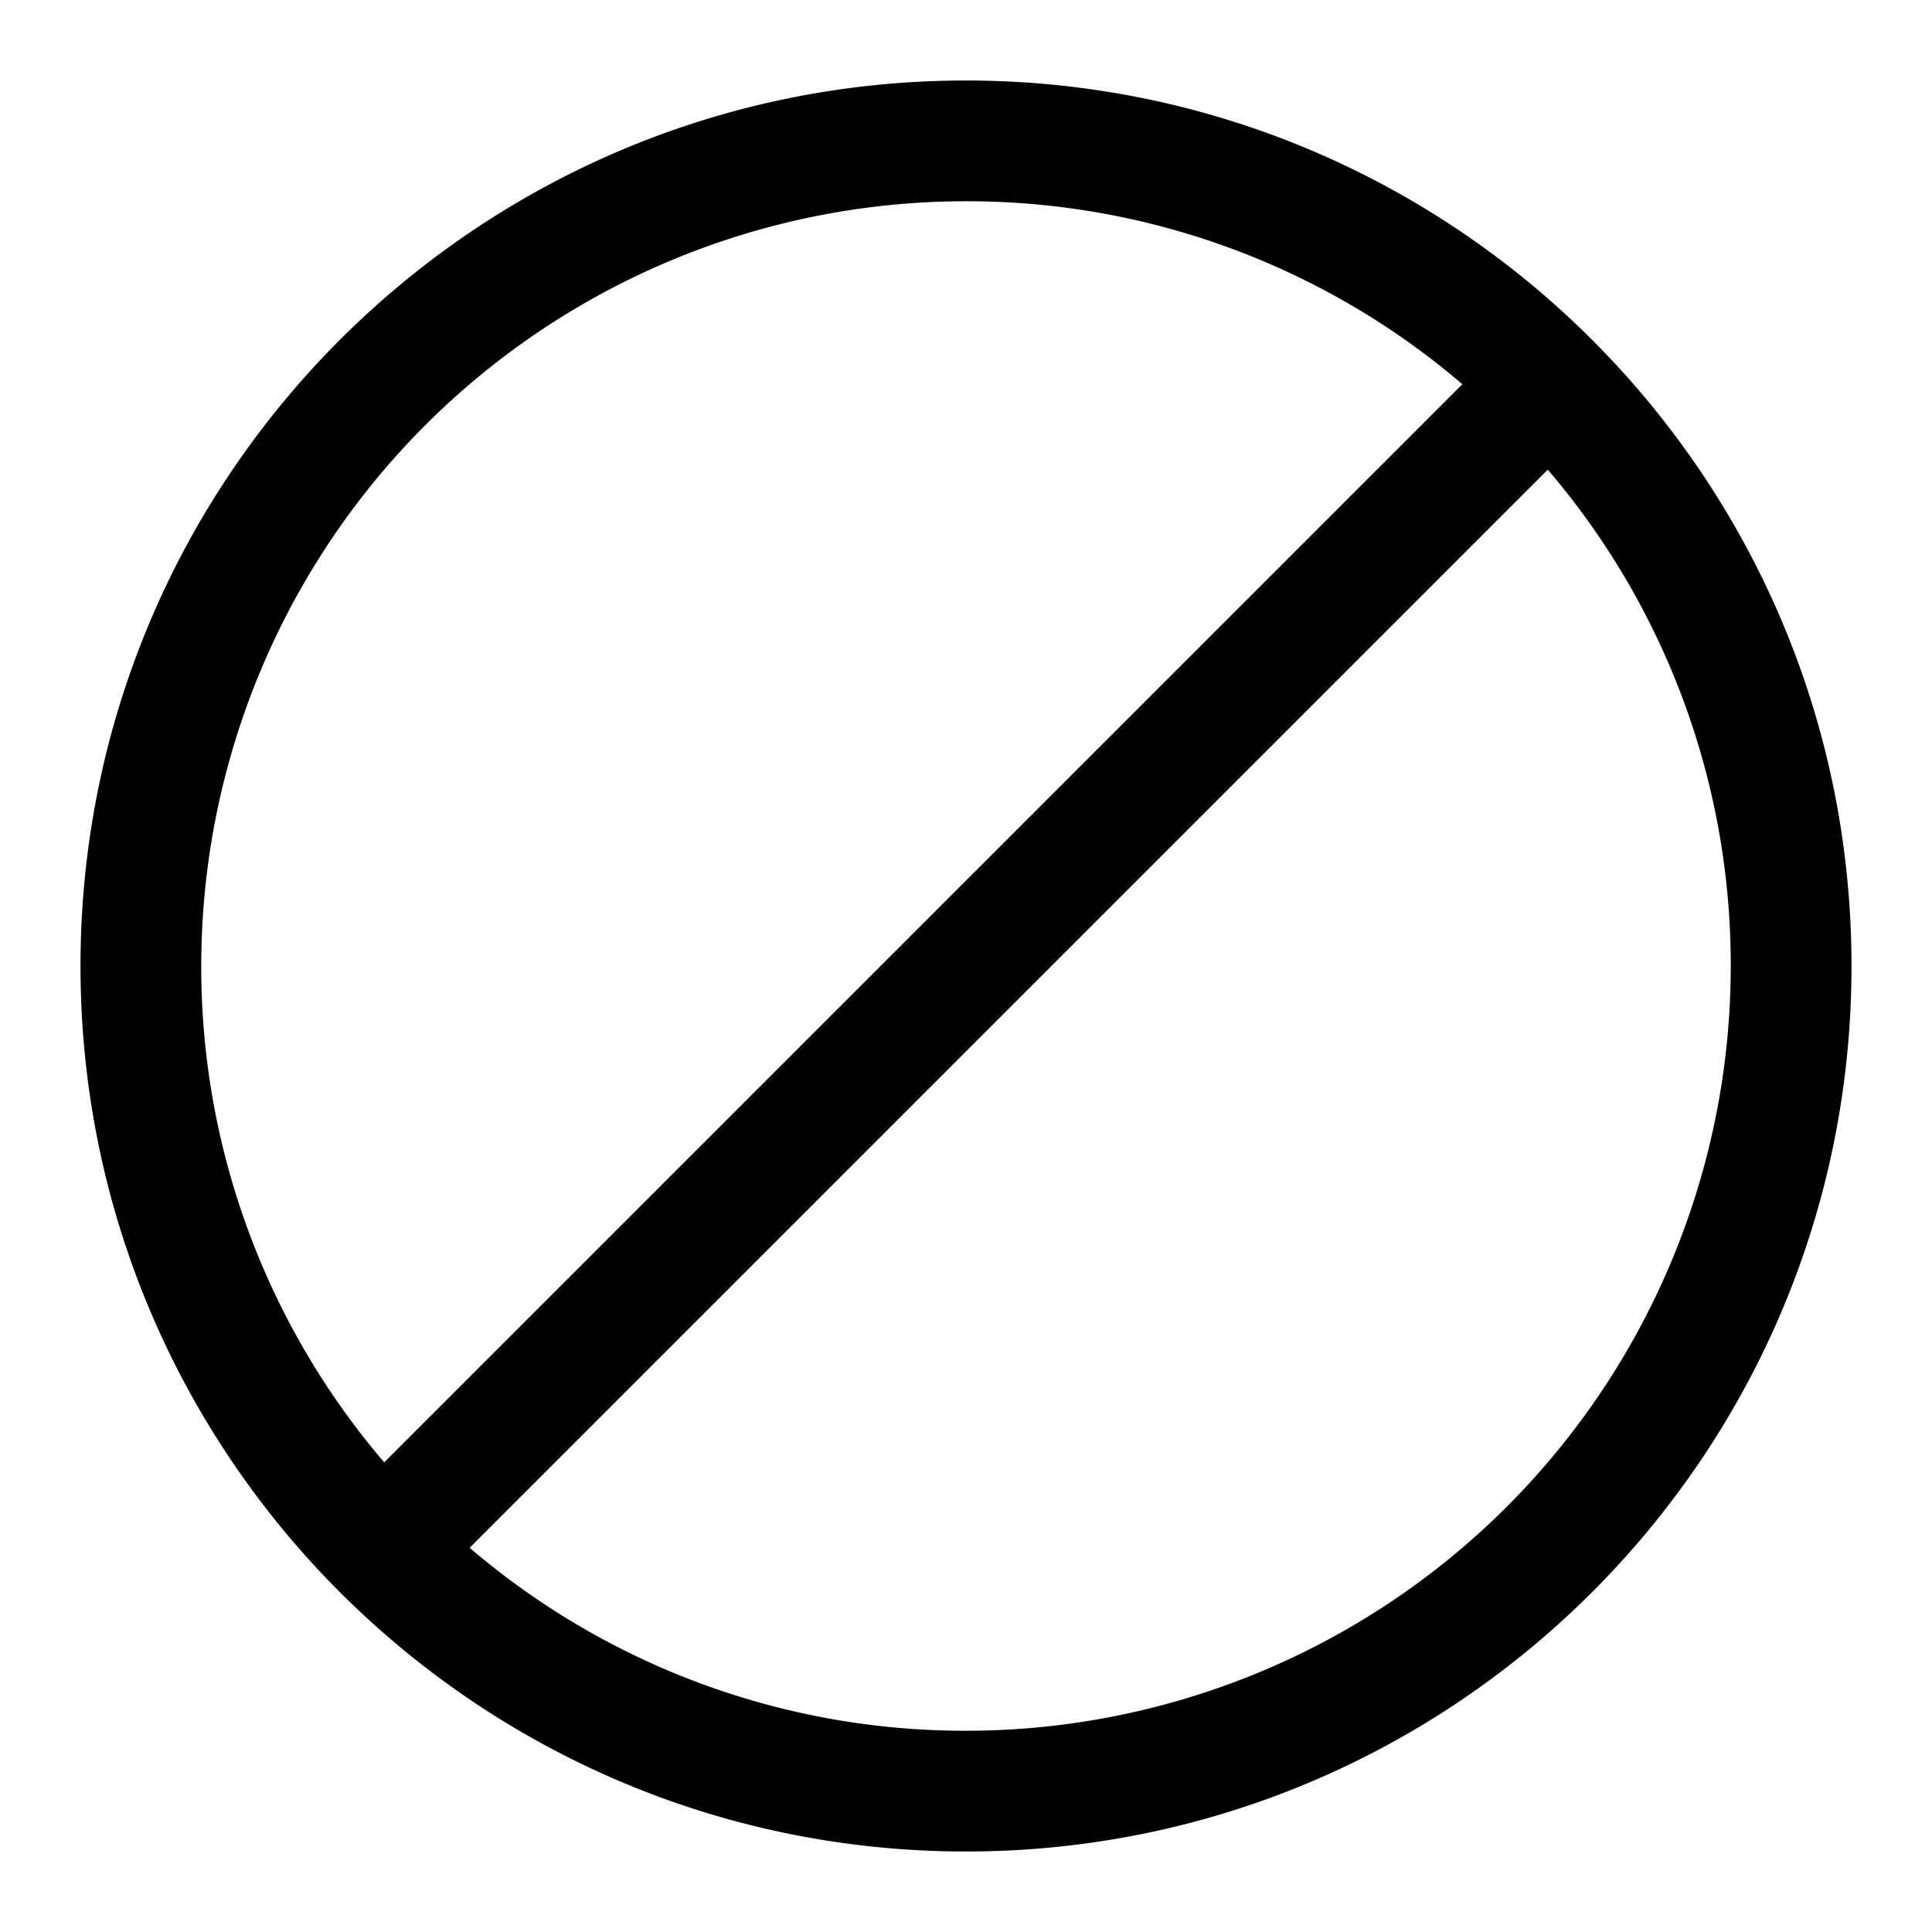 <svg xmlns="http://www.w3.org/2000/svg" viewBox="0 0 24 24"><path d="M12 1c6.075 0 11 4.925 11 11s-4.925 11-11 11S1 18.075 1 12 5.925 1 12 1M5.834 19.227A9.46 9.46 0 0 0 12 21.5a9.5 9.5 0 0 0 9.5-9.5 9.46 9.46 0 0 0-2.273-6.166ZM2.5 12a9.46 9.46 0 0 0 2.273 6.166L18.166 4.773A9.46 9.46 0 0 0 12 2.5 9.5 9.5 0 0 0 2.5 12"/></svg>